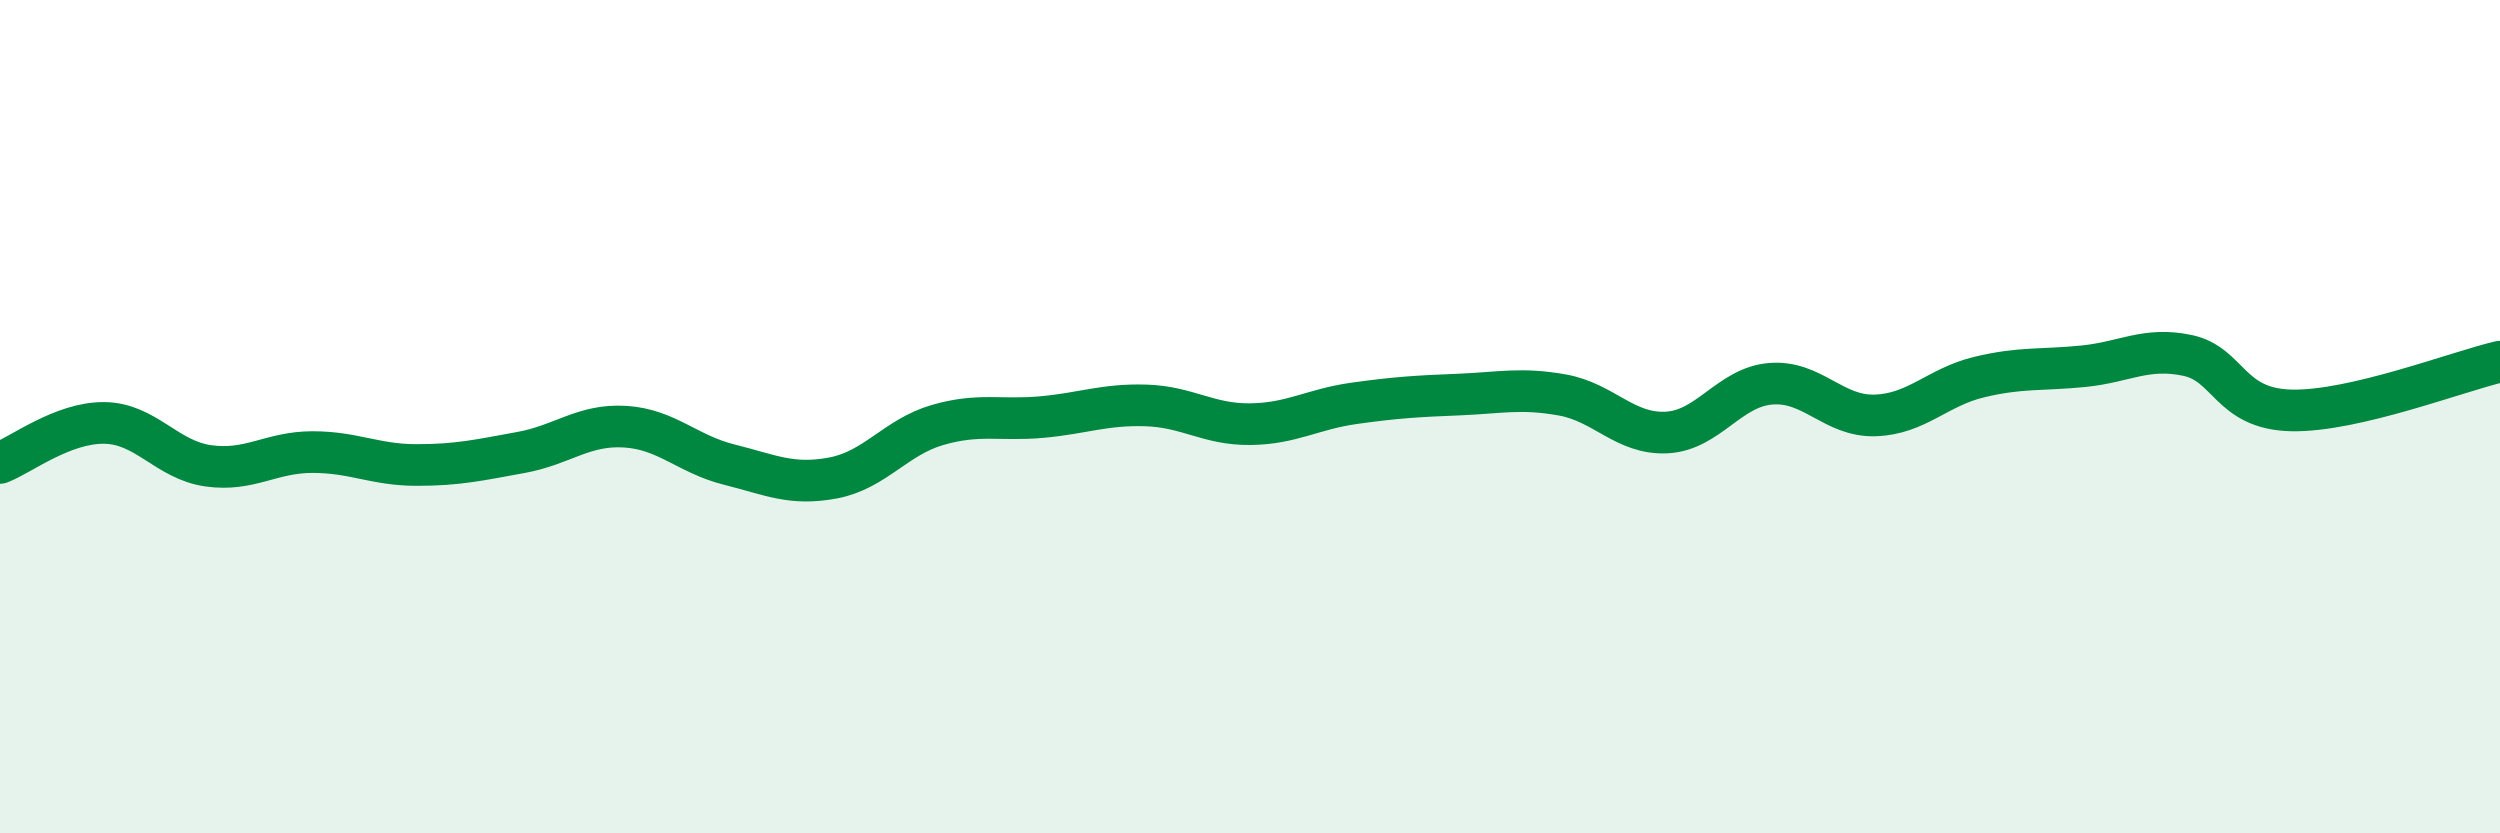 
    <svg width="60" height="20" viewBox="0 0 60 20" xmlns="http://www.w3.org/2000/svg">
      <path
        d="M 0,11.11 C 0.5,10.92 1.5,10.14 2.5,10.15 C 3.5,10.16 4,11.04 5,11.18 C 6,11.32 6.5,10.85 7.5,10.85 C 8.5,10.85 9,11.16 10,11.16 C 11,11.16 11.5,11.04 12.5,10.86 C 13.5,10.68 14,10.18 15,10.24 C 16,10.3 16.5,10.9 17.5,11.15 C 18.5,11.4 19,11.66 20,11.47 C 21,11.28 21.5,10.49 22.5,10.2 C 23.5,9.91 24,10.1 25,10.01 C 26,9.92 26.5,9.7 27.5,9.73 C 28.5,9.76 29,10.19 30,10.18 C 31,10.17 31.5,9.82 32.5,9.68 C 33.5,9.54 34,9.51 35,9.47 C 36,9.43 36.5,9.3 37.5,9.48 C 38.5,9.66 39,10.43 40,10.38 C 41,10.33 41.5,9.29 42.5,9.21 C 43.5,9.13 44,10 45,9.97 C 46,9.94 46.5,9.29 47.5,9.05 C 48.5,8.81 49,8.89 50,8.79 C 51,8.69 51.5,8.32 52.5,8.53 C 53.5,8.74 53.5,9.82 55,9.85 C 56.5,9.88 59,8.91 60,8.68L60 20L0 20Z"
        fill="#008740"
        opacity="0.1"
        stroke-linecap="round"
        stroke-linejoin="round"
      />
      <path
        d="M 0,11.11 C 0.5,10.92 1.5,10.14 2.5,10.15 C 3.5,10.16 4,11.04 5,11.18 C 6,11.32 6.5,10.85 7.5,10.85 C 8.5,10.85 9,11.16 10,11.16 C 11,11.16 11.5,11.04 12.5,10.86 C 13.5,10.68 14,10.18 15,10.24 C 16,10.3 16.5,10.9 17.5,11.15 C 18.5,11.4 19,11.66 20,11.47 C 21,11.28 21.5,10.49 22.5,10.2 C 23.5,9.91 24,10.1 25,10.01 C 26,9.92 26.5,9.7 27.5,9.73 C 28.5,9.76 29,10.19 30,10.18 C 31,10.17 31.5,9.82 32.5,9.68 C 33.5,9.54 34,9.51 35,9.47 C 36,9.43 36.5,9.3 37.5,9.48 C 38.5,9.66 39,10.43 40,10.38 C 41,10.33 41.5,9.29 42.5,9.21 C 43.5,9.13 44,10 45,9.97 C 46,9.94 46.5,9.29 47.5,9.05 C 48.5,8.81 49,8.89 50,8.79 C 51,8.69 51.5,8.32 52.5,8.53 C 53.5,8.74 53.5,9.82 55,9.85 C 56.5,9.88 59,8.91 60,8.68"
        stroke="#008740"
        stroke-width="1"
        fill="none"
        stroke-linecap="round"
        stroke-linejoin="round"
      />
    </svg>
  